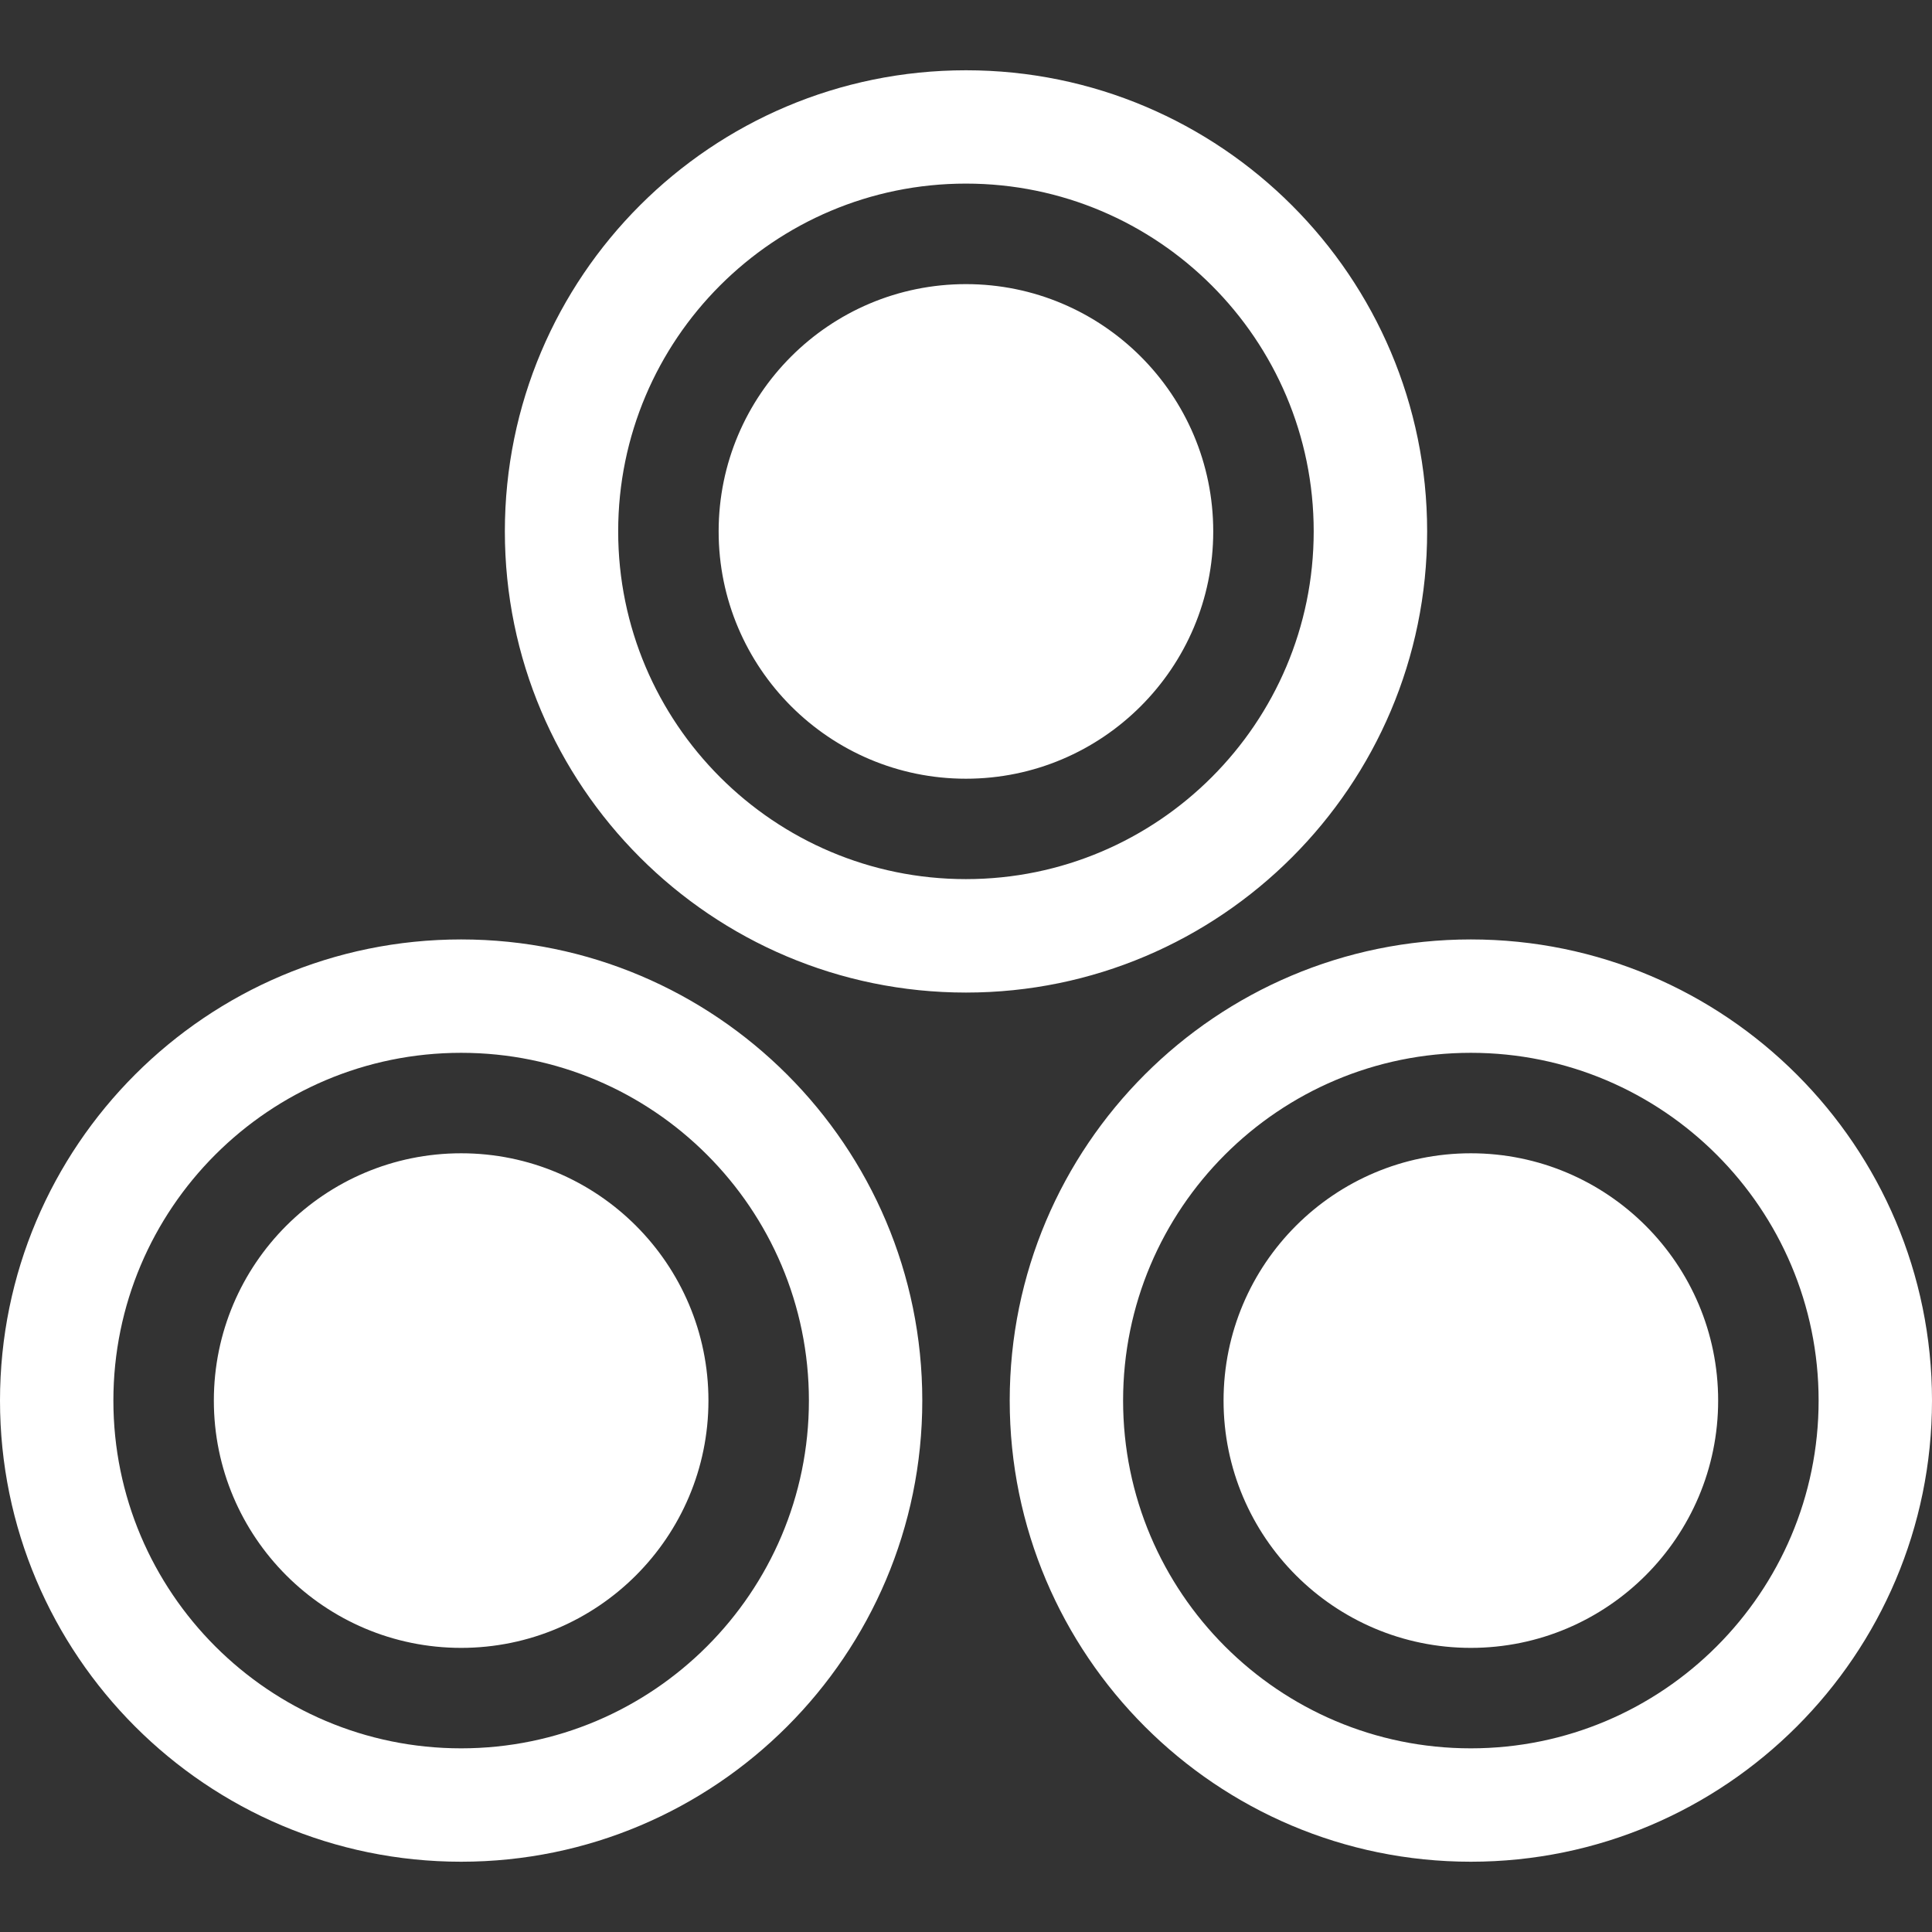 <svg width="32" height="32" viewBox="0 0 32 32" fill="none" xmlns="http://www.w3.org/2000/svg">
<rect x="0" y="0" width="32" height="32" fill="#333333" stroke="none"/>
<g clip-path="url(#clip0_327_7917)">
<path fill-rule="evenodd" clip-rule="evenodd" d="M8.362 8.802C8.362 13.017 11.785 16.44 16 16.44C20.212 16.44 23.638 13.014 23.638 8.802C23.638 4.587 20.215 1.164 16 1.164C11.782 1.164 8.362 4.584 8.362 8.802ZM15.999 3.041C19.178 3.041 21.759 5.623 21.759 8.801C21.759 11.978 19.176 14.561 15.999 14.561C12.821 14.561 10.239 11.979 10.239 8.801C10.239 5.621 12.819 3.041 15.999 3.041ZM24.362 19.102C22.101 19.102 20.266 20.936 20.266 23.198C20.266 25.459 22.102 27.294 24.362 27.294C26.621 27.294 28.458 25.457 28.458 23.198C28.458 20.938 26.623 19.102 24.362 19.102ZM24.362 15.56C20.145 15.56 16.724 18.981 16.724 23.198C16.724 27.413 20.147 30.836 24.362 30.836C28.575 30.836 32 27.41 32 23.198C32 18.984 28.577 15.56 24.362 15.56ZM18.602 23.198C18.602 20.017 21.181 17.438 24.362 17.438C27.541 17.438 30.122 20.02 30.122 23.198C30.122 26.375 27.539 28.958 24.362 28.958C21.184 28.959 18.602 26.376 18.602 23.198ZM7.638 17.438C10.817 17.438 13.398 20.02 13.398 23.198C13.398 26.375 10.815 28.958 7.638 28.958C4.46 28.958 1.878 26.376 1.878 23.198C1.878 20.018 4.458 17.438 7.638 17.438ZM15.276 23.198C15.276 18.984 11.853 15.56 7.638 15.56C3.421 15.56 0 18.981 0 23.198C0 27.413 3.423 30.836 7.638 30.836C11.851 30.836 15.276 27.41 15.276 23.198ZM11.734 23.198C11.734 20.938 9.899 19.102 7.638 19.102C5.377 19.102 3.542 20.936 3.542 23.198C3.542 25.459 5.378 27.294 7.638 27.294C9.898 27.294 11.734 25.457 11.734 23.198ZM20.095 8.802C20.095 6.541 18.26 4.706 15.999 4.706C13.738 4.706 11.903 6.54 11.903 8.802C11.903 11.062 13.739 12.898 15.999 12.898C18.259 12.898 20.095 11.061 20.095 8.802Z" fill="#fff"/>
</g>
<defs>
<clipPath id="clip0_327_7917">
<rect width="32" height="32" fill="white"/>
</clipPath>
</defs>
</svg>
